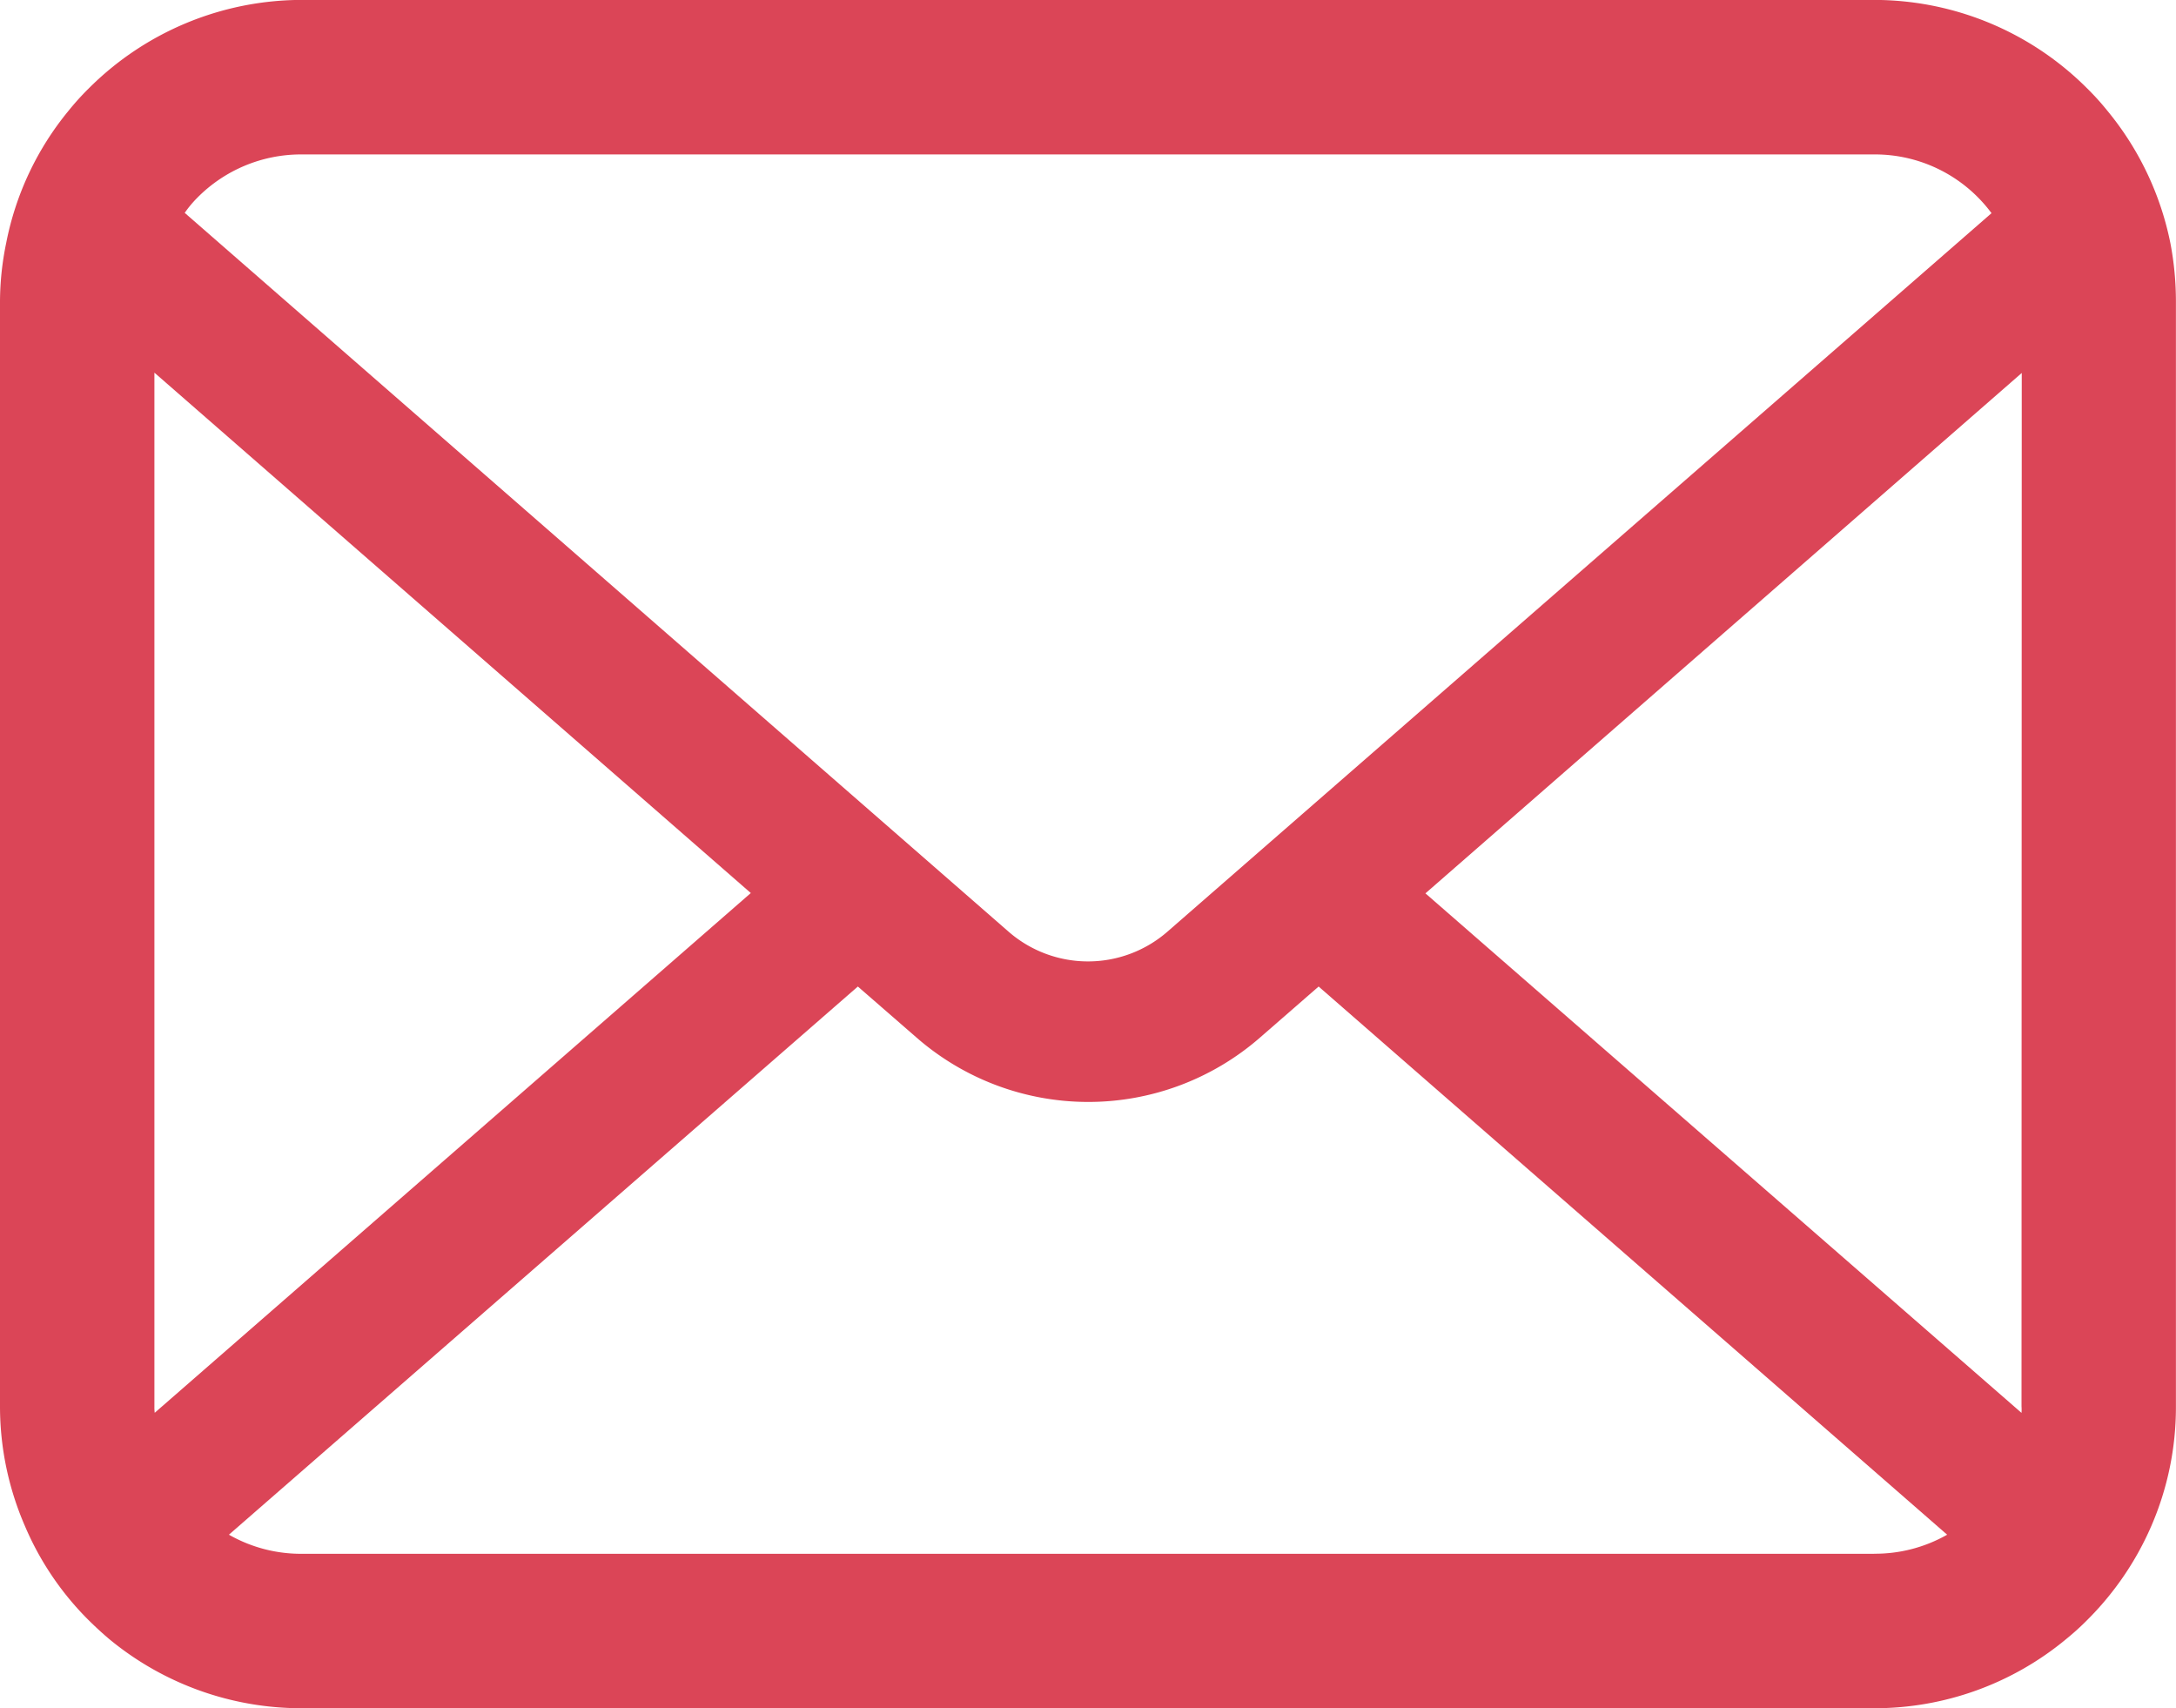 <svg xmlns="http://www.w3.org/2000/svg" width="27.565" height="21.636" viewBox="0 0 27.565 21.636">
  <g id="メールの無料アイコンその8" transform="translate(0 -55.062)">
    <path id="パス_2" data-name="パス 2" d="M27.494,58.142A3.813,3.813,0,0,0,26.7,56.47a3.286,3.286,0,0,0-.26-.288,3.815,3.815,0,0,0-2.7-1.121H3.824a3.82,3.82,0,0,0-2.7,1.121,3.354,3.354,0,0,0-.26.288,3.768,3.768,0,0,0-.786,1.672A3.7,3.7,0,0,0,0,58.886V72.875a3.8,3.8,0,0,0,.317,1.518,3.747,3.747,0,0,0,.8,1.184c.086.085.171.164.263.242a3.82,3.82,0,0,0,2.44.879H23.741a3.8,3.8,0,0,0,2.44-.882,3.3,3.3,0,0,0,.263-.239,3.826,3.826,0,0,0,.807-1.184v0a3.783,3.783,0,0,0,.313-1.515V58.886A3.93,3.93,0,0,0,27.494,58.142ZM2.5,57.566a1.847,1.847,0,0,1,1.32-.548H23.741a1.837,1.837,0,0,1,1.487.744l-10.439,9.1a1.532,1.532,0,0,1-2.013,0L2.34,57.758A1.411,1.411,0,0,1,2.5,57.566ZM1.956,72.875V59.782l7.555,6.591L1.96,72.956A.558.558,0,0,1,1.956,72.875Zm21.785,1.867H3.824A1.842,1.842,0,0,1,2.9,74.5l7.967-6.943.744.647a3.31,3.31,0,0,0,4.35,0l.743-.647L24.666,74.5A1.844,1.844,0,0,1,23.741,74.741Zm1.867-1.867a.583.583,0,0,1,0,.082l-7.551-6.58,7.554-6.591Z" transform="translate(0 0)" fill="#db4557"/>
  </g>
</svg>
